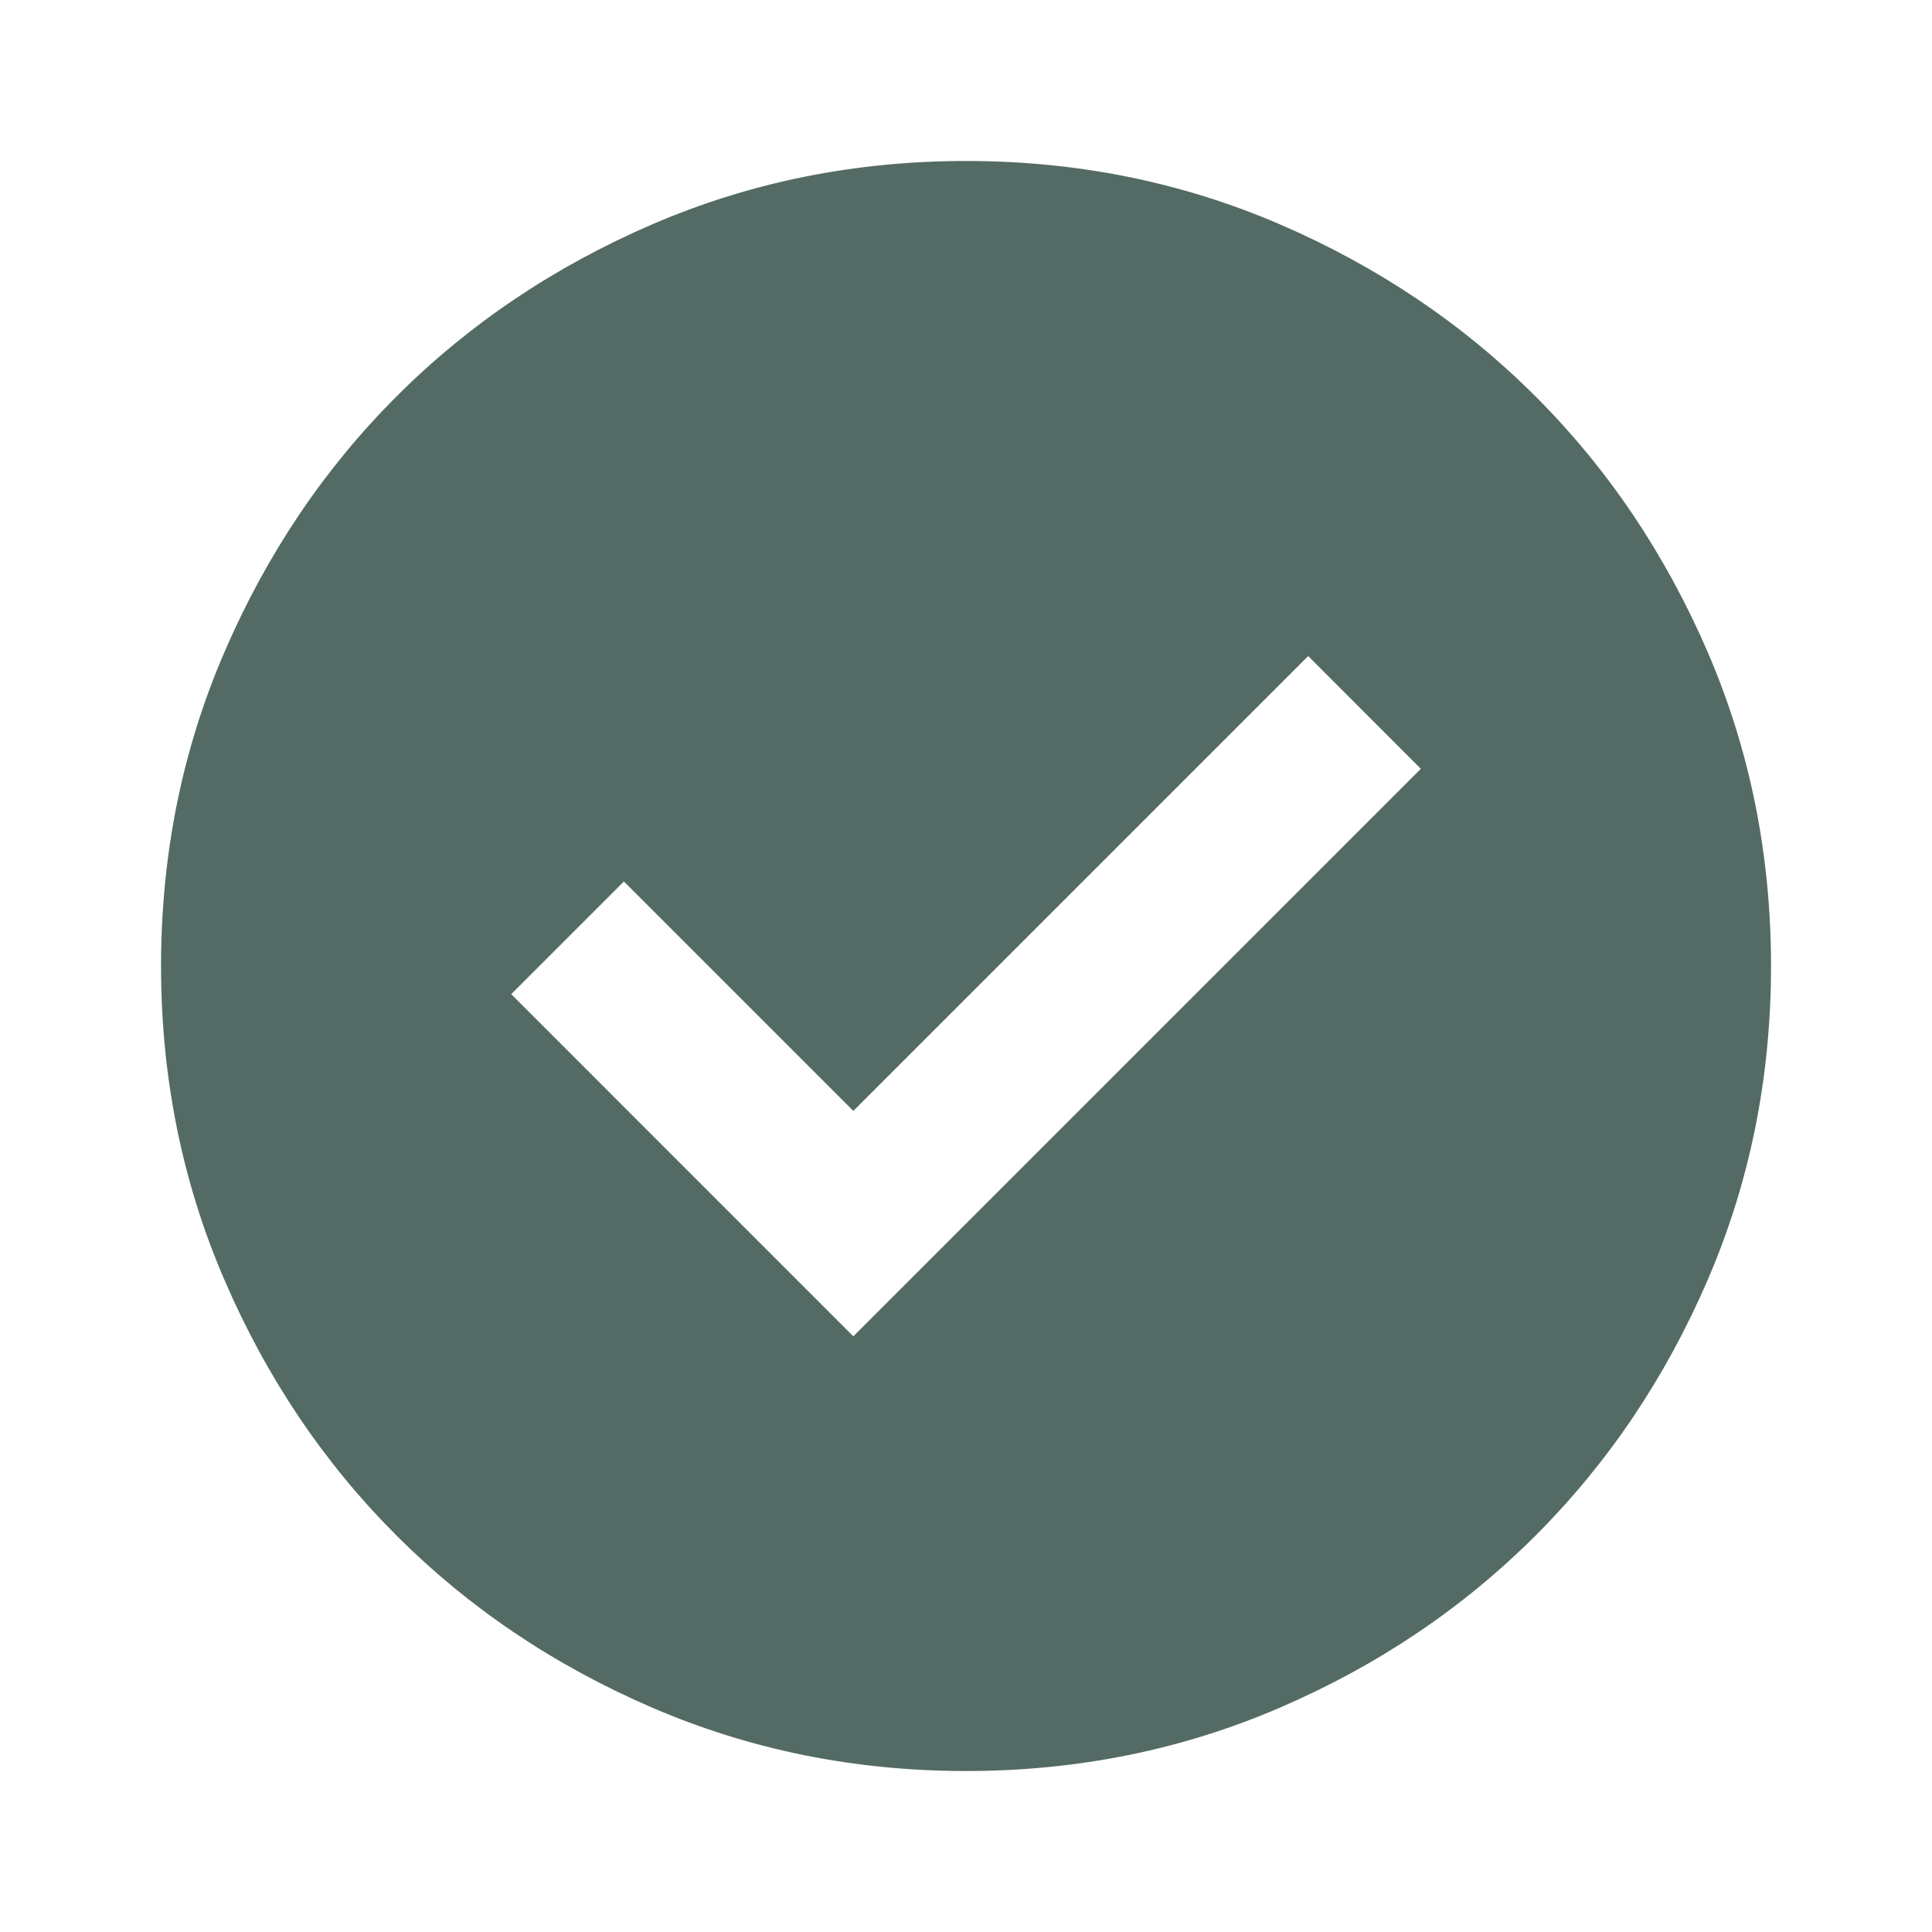 <svg width="28" height="28" viewBox="0 0 28 28" fill="none" xmlns="http://www.w3.org/2000/svg">
<mask id="mask0_443_4199" style="mask-type:alpha" maskUnits="userSpaceOnUse" x="0" y="0" width="28" height="28">
<rect width="28" height="28" fill="#D9D9D9"/>
</mask>
<g mask="url(#mask0_443_4199)">
<path d="M12.367 19.367L20.592 11.142L18.959 9.508L12.367 16.1L9.042 12.775L7.409 14.408L12.367 19.367ZM14.001 25.667C12.387 25.667 10.87 25.36 9.451 24.748C8.031 24.136 6.796 23.304 5.746 22.254C4.696 21.204 3.865 19.97 3.253 18.55C2.64 17.131 2.334 15.614 2.334 14C2.334 12.386 2.64 10.87 3.253 9.45C3.865 8.031 4.696 6.796 5.746 5.746C6.796 4.696 8.031 3.865 9.451 3.252C10.87 2.64 12.387 2.333 14.001 2.333C15.614 2.333 17.131 2.64 18.551 3.252C19.97 3.865 21.205 4.696 22.255 5.746C23.305 6.796 24.136 8.031 24.749 9.45C25.361 10.87 25.667 12.386 25.667 14C25.667 15.614 25.361 17.131 24.749 18.55C24.136 19.97 23.305 21.204 22.255 22.254C21.205 23.304 19.97 24.136 18.551 24.748C17.131 25.36 15.614 25.667 14.001 25.667Z" fill="#546B65"/>
</g>
</svg>
